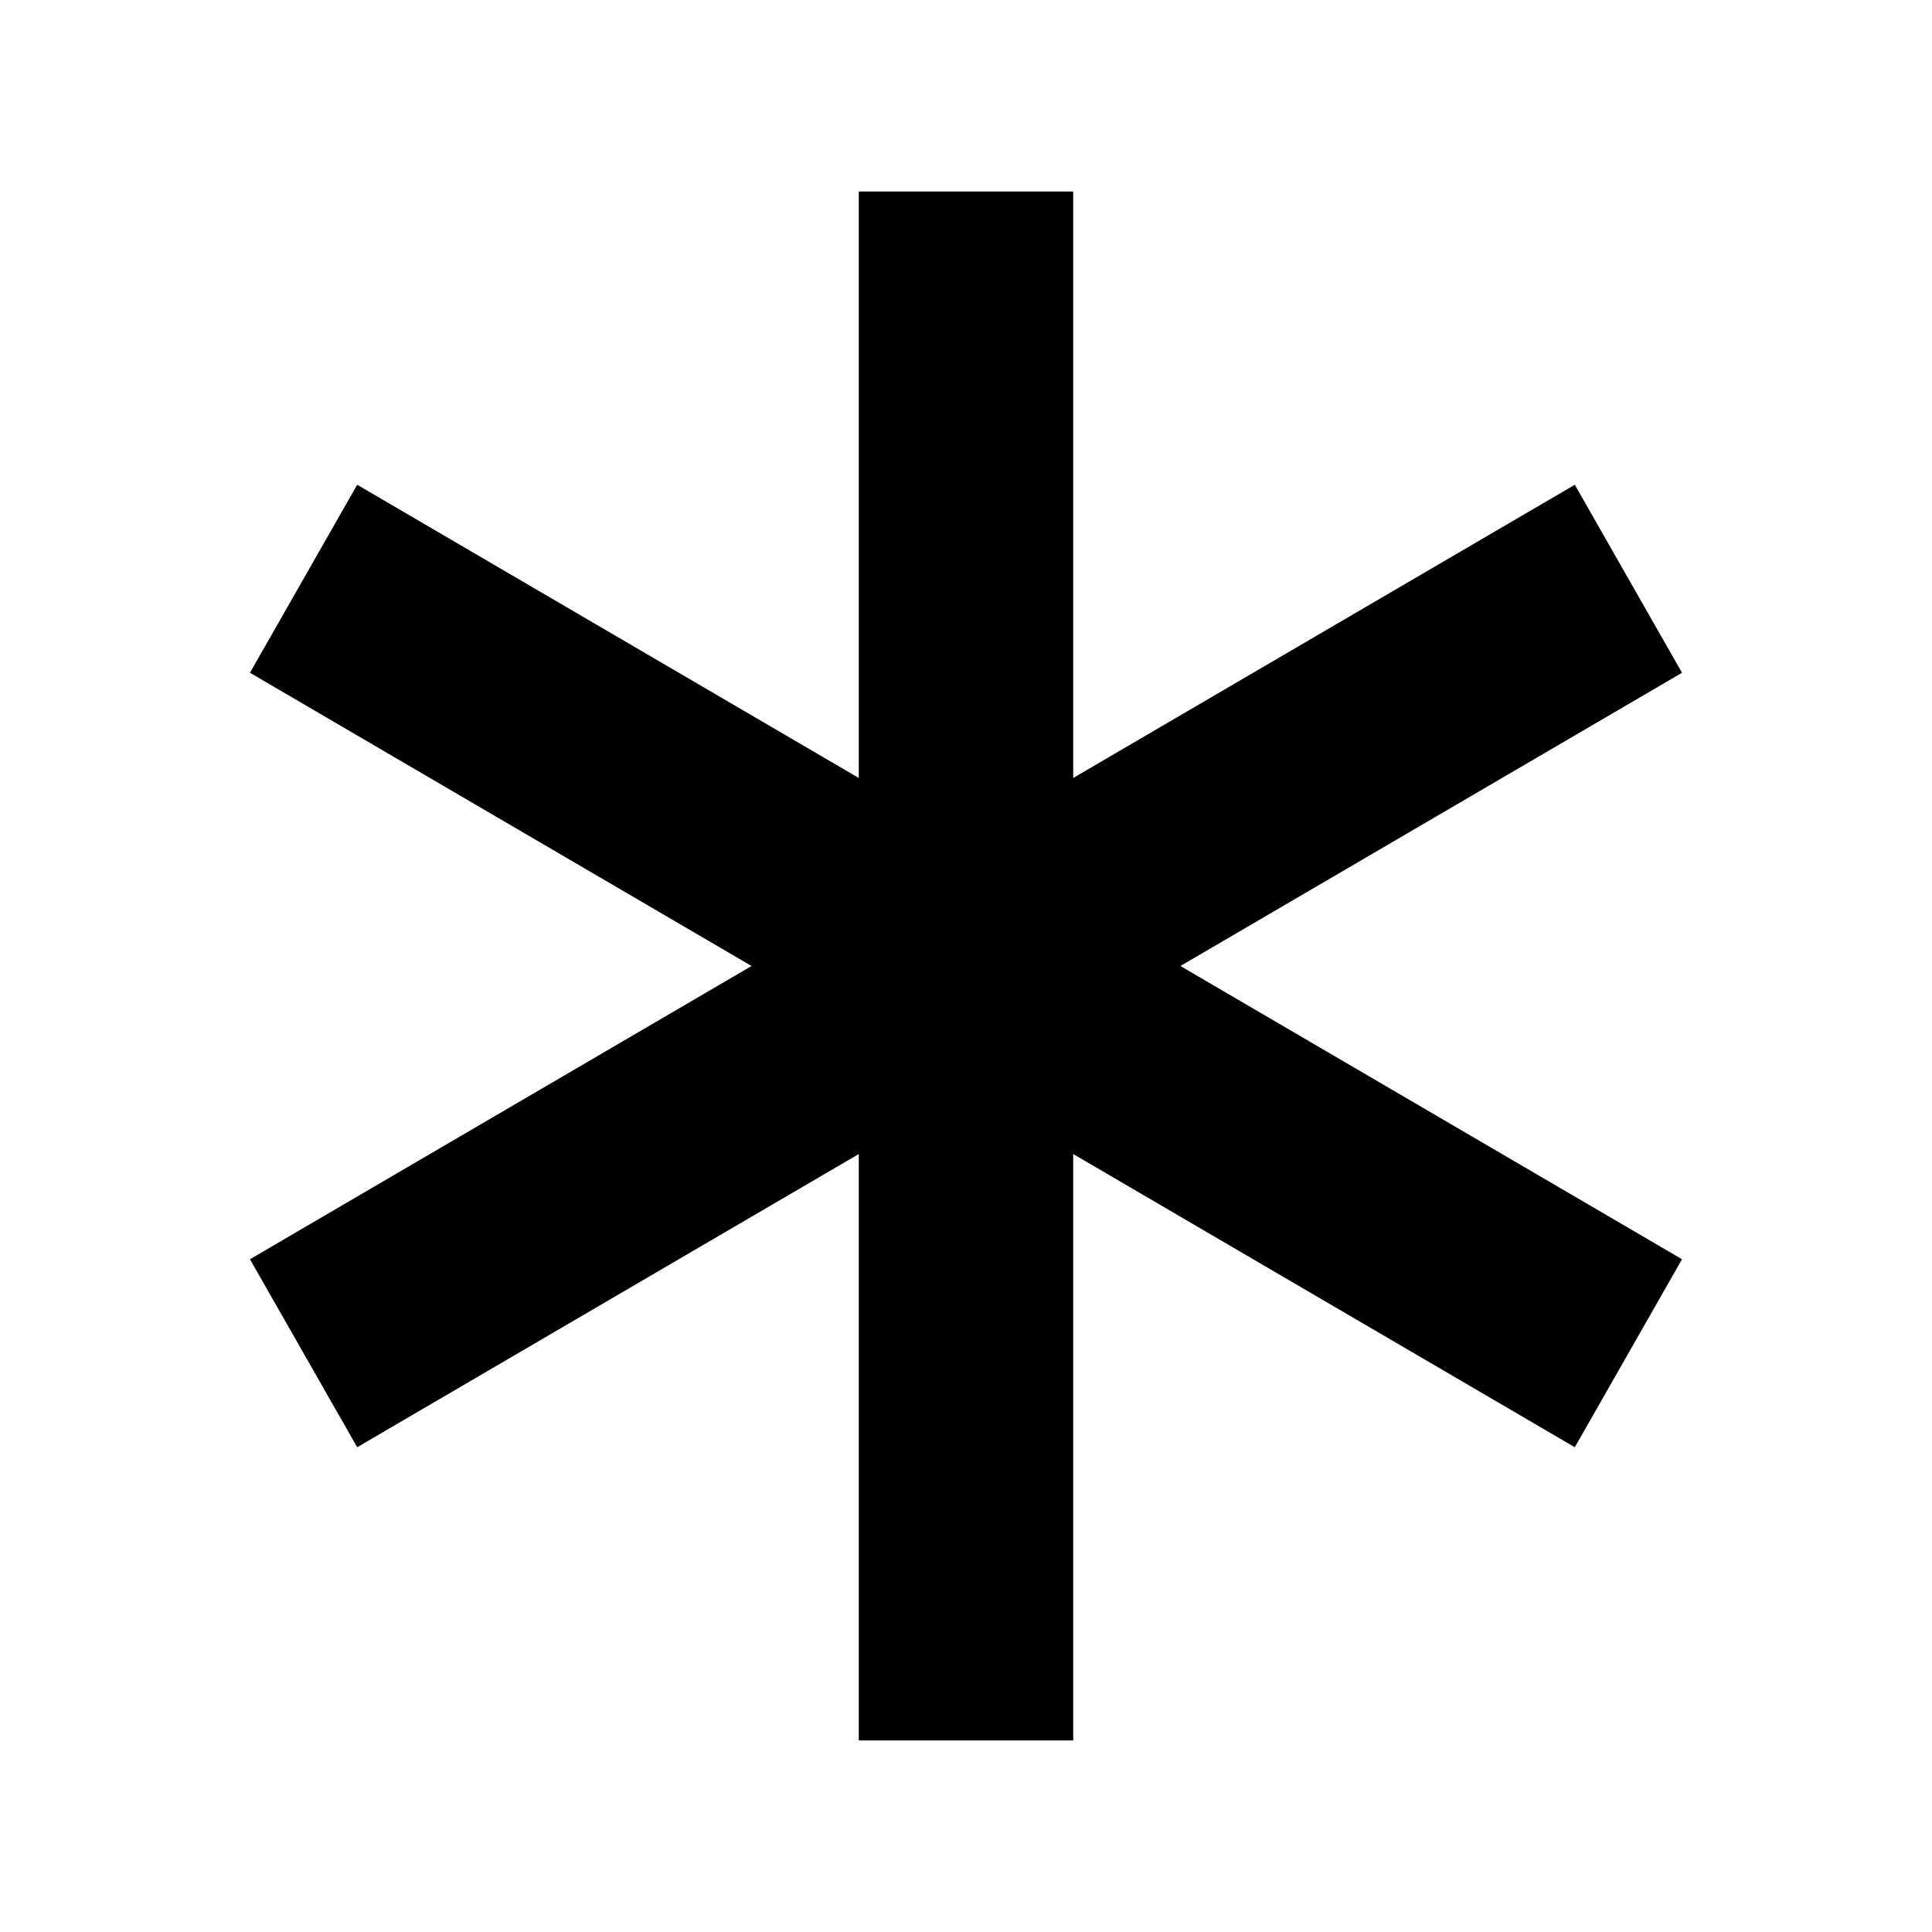 <?xml version="1.0" encoding="UTF-8"?>
<!-- Uploaded to: SVG Repo, www.svgrepo.com, Generator: SVG Repo Mixer Tools -->
<svg fill="#000000" width="800px" height="800px" version="1.1" viewBox="144 144 512 512" xmlns="http://www.w3.org/2000/svg">
 <path d="m210.24 322.29 28.418-49.824 132.93 77.707v-155.42h56.82v155.42l132.93-77.707 28.414 49.824-132.93 77.711 132.93 77.711-28.414 49.82-132.93-77.703v155.41h-56.82v-155.41l-132.93 77.703-28.418-49.82 132.93-77.711z" fill-rule="evenodd"/>
</svg>
